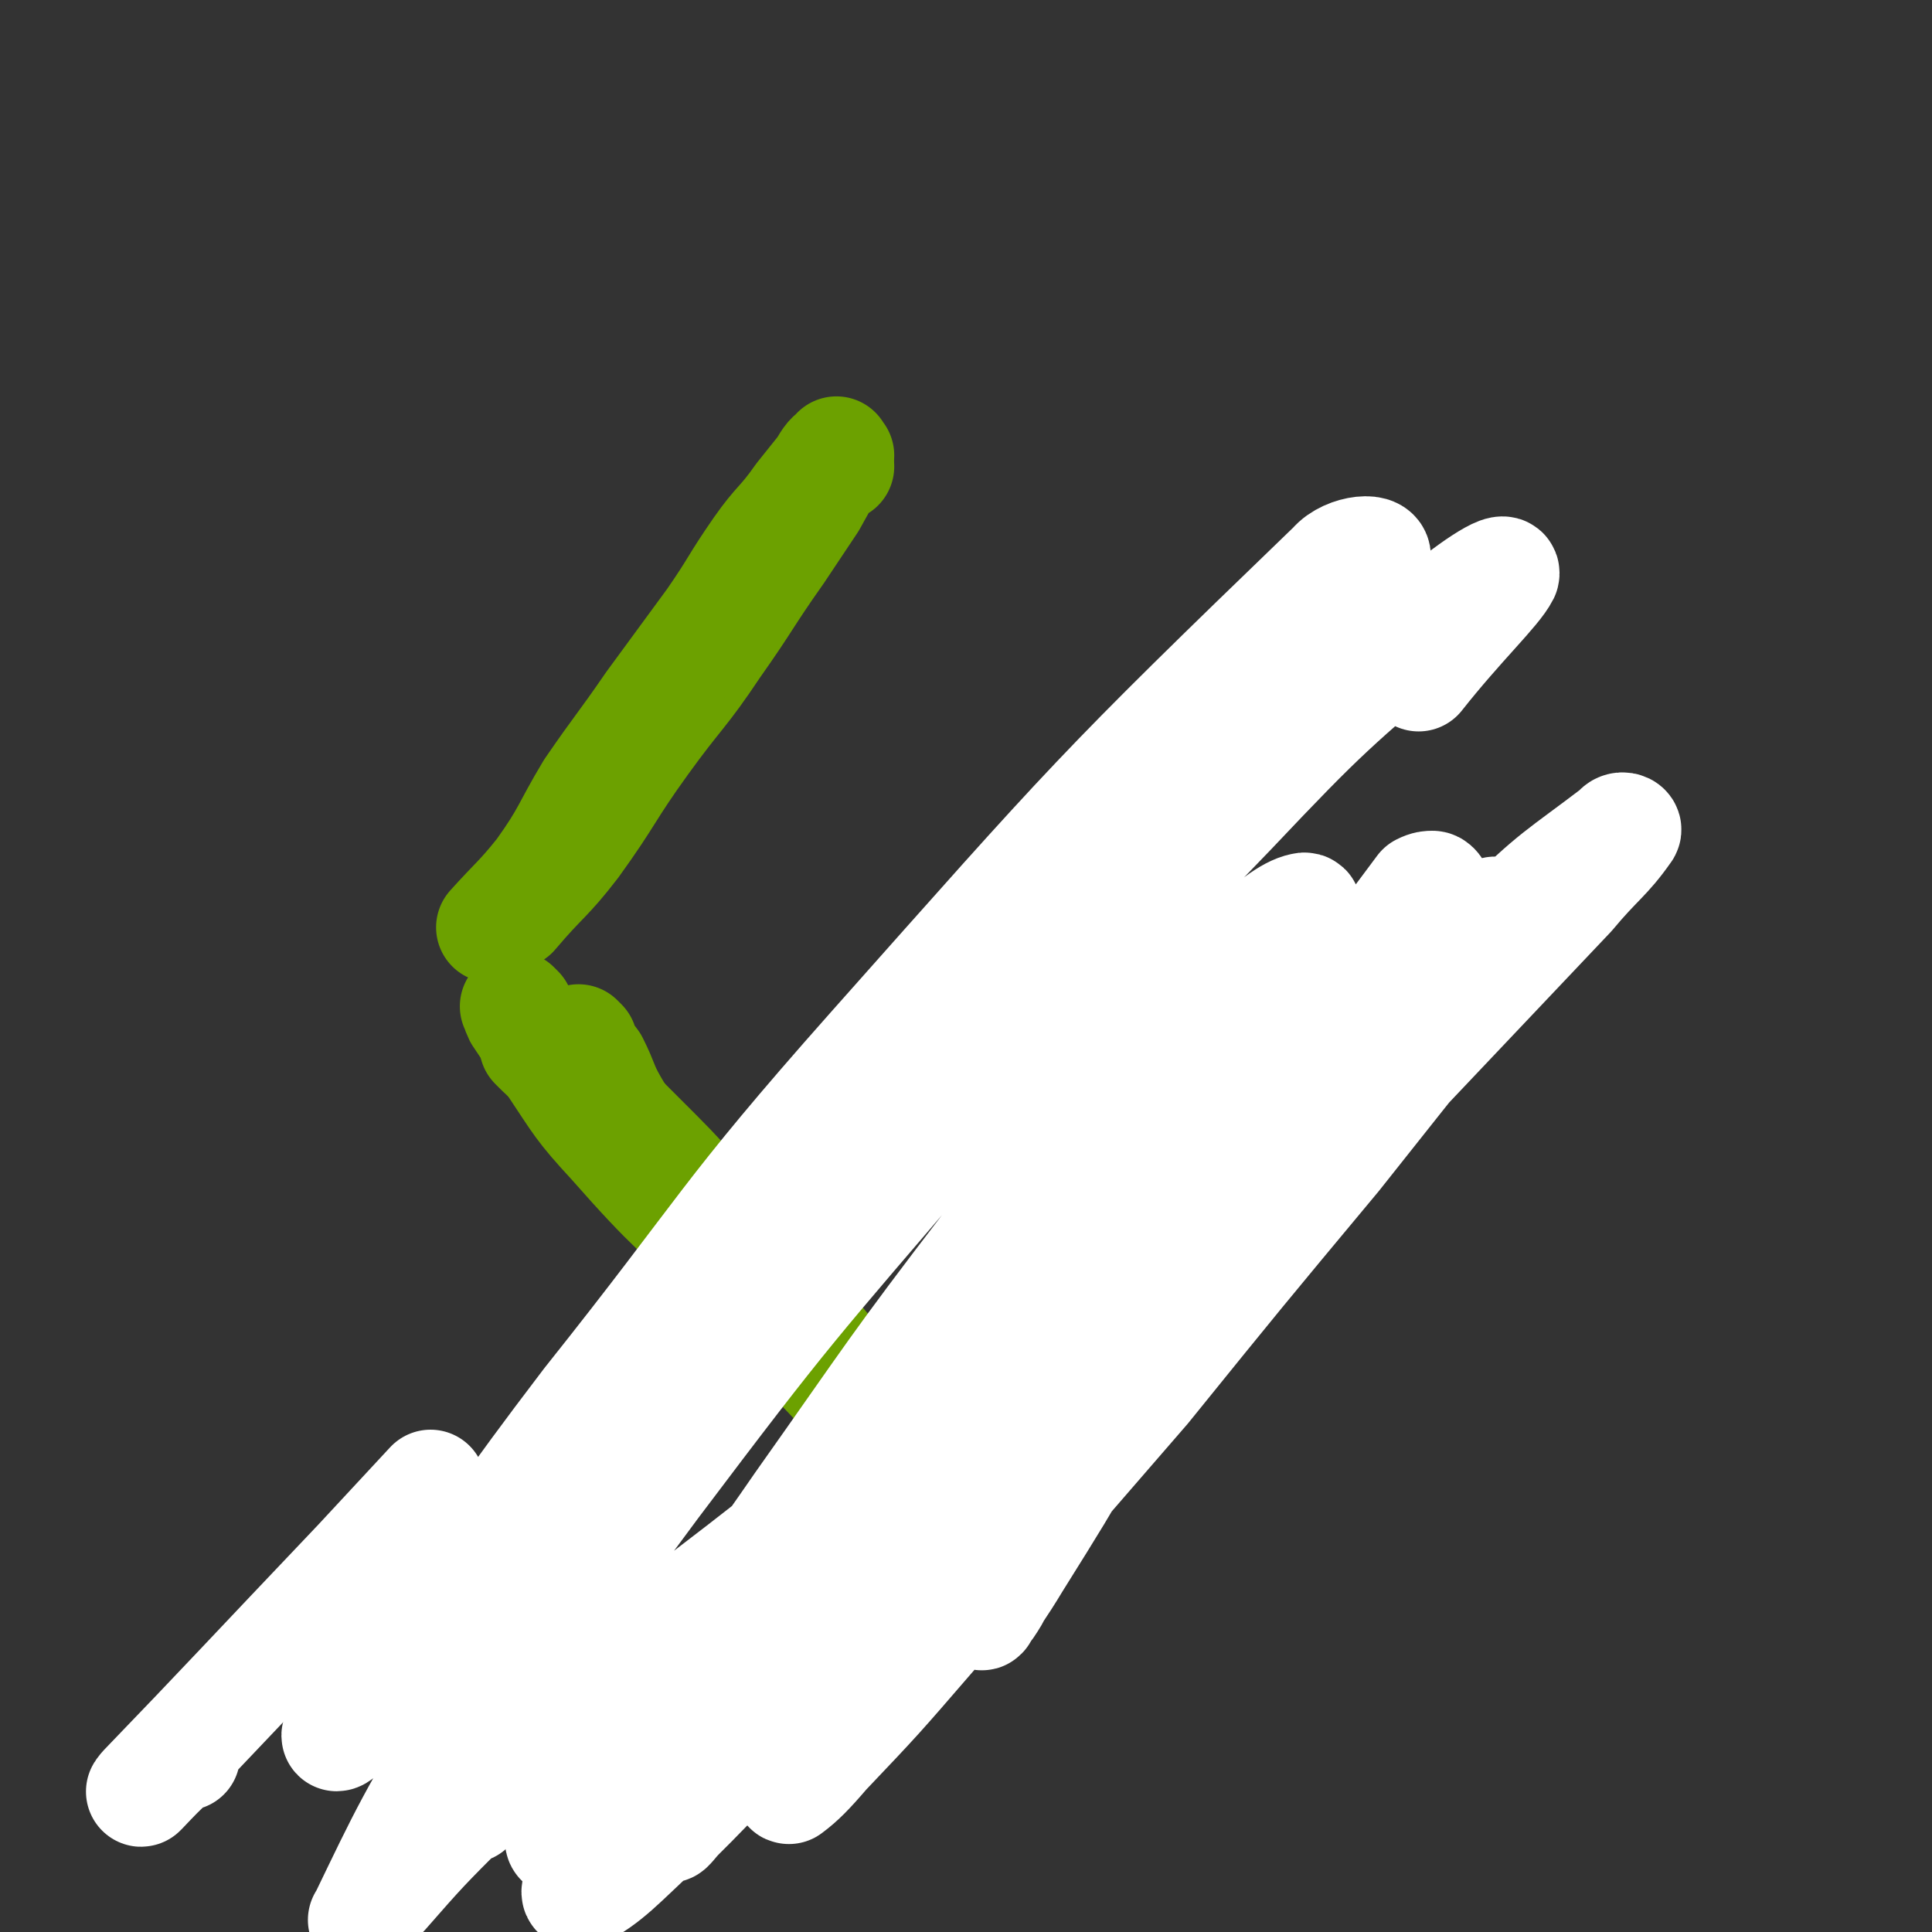 <svg viewBox='0 0 700 700' version='1.1' xmlns='http://www.w3.org/2000/svg' xmlns:xlink='http://www.w3.org/1999/xlink'><rect x="0" y="0" width="700" height="700" fill="#333333" stroke="none"/><g fill='none' stroke='#6CA100' stroke-width='40' stroke-linecap='round' stroke-linejoin='round'><path d='M304,169c-1,-1 -1,-2 -1,-1 -5,6 -5,7 -9,14 -6,9 -6,9 -12,18 -12,17 -11,17 -23,34 -12,18 -13,17 -26,35 -13,18 -12,19 -25,37 -10,13 -11,12 -22,25 '/><path d='M304,165c-1,-1 -1,-2 -1,-1 -3,2 -3,3 -5,6 -4,5 -4,5 -8,10 -7,10 -8,9 -15,19 -9,13 -8,13 -17,26 -11,15 -11,15 -22,30 -11,16 -11,15 -22,31 -9,15 -8,16 -18,30 -8,10 -9,10 -18,20 '/><path d='M188,366c-1,-1 -2,-2 -1,-1 0,0 0,1 1,3 6,9 6,9 12,17 10,15 10,16 22,29 22,25 23,24 47,47 '/><path d='M195,380c-1,-1 -2,-2 -1,-1 3,3 4,4 9,8 6,4 7,4 13,9 11,11 11,11 22,22 15,15 14,16 28,32 16,17 16,17 30,35 13,16 13,16 25,33 11,16 11,16 22,33 4,6 3,6 6,12 '/><path d='M211,378c-1,-1 -2,-2 -1,-1 1,3 2,4 5,8 4,8 3,8 7,15 7,12 7,12 15,23 12,16 13,15 26,30 12,16 12,16 25,31 10,13 11,12 21,24 12,14 12,14 24,28 10,11 10,10 20,21 '/><path d='M391,529c-1,-1 -2,-1 -1,-1 1,-3 2,-3 3,-6 6,-8 6,-8 12,-16 9,-13 9,-12 18,-25 11,-17 11,-17 21,-33 10,-15 10,-15 20,-30 6,-9 7,-9 13,-18 3,-4 3,-4 5,-9 1,-1 2,-3 2,-3 0,0 -1,1 -2,2 -5,6 -5,6 -10,12 -12,15 -11,15 -23,29 -15,20 -15,20 -30,39 -13,17 -13,17 -25,33 -13,17 -12,18 -24,34 -9,11 -9,11 -18,22 -3,4 -3,4 -7,8 -1,1 -2,1 -2,0 0,-3 1,-4 2,-7 5,-8 6,-8 11,-16 10,-16 8,-16 18,-32 13,-19 14,-18 27,-37 10,-16 10,-16 20,-32 9,-15 9,-14 19,-29 6,-9 6,-9 12,-19 '/></g>
<g fill='none' stroke='#FFFFFF' stroke-width='40' stroke-linecap='round' stroke-linejoin='round'><path d='M454,389c-1,-1 -1,-2 -1,-1 -6,10 -6,11 -12,23 -7,13 -7,13 -14,27 -11,24 -11,24 -22,47 -9,21 -8,21 -18,41 -7,15 -8,14 -15,29 -5,10 -5,10 -10,20 -2,4 -2,4 -4,7 -1,1 -3,4 -2,3 4,-7 6,-9 12,-19 15,-24 15,-24 29,-48 20,-35 20,-35 39,-70 17,-31 15,-32 34,-62 21,-33 22,-33 45,-64 2,-1 3,-1 4,-1 1,0 2,2 2,3 -6,11 -8,11 -15,22 -19,27 -19,28 -38,55 -26,35 -26,35 -52,69 -23,30 -22,30 -46,59 -16,21 -17,20 -34,41 -8,9 -8,10 -16,19 -2,2 -5,5 -4,4 4,-3 8,-5 14,-12 19,-20 18,-20 36,-40 28,-33 28,-33 55,-66 28,-33 28,-34 56,-67 21,-25 21,-26 43,-50 9,-9 10,-8 20,-16 3,-2 8,-5 7,-3 -4,7 -8,11 -16,21 -24,30 -24,30 -47,59 -35,42 -35,42 -69,84 -39,45 -39,45 -78,90 -19,22 -19,22 -38,42 -6,7 -9,10 -13,13 -1,1 1,-3 3,-5 25,-31 25,-31 51,-62 35,-44 34,-44 69,-87 38,-47 38,-47 77,-92 28,-33 27,-34 58,-66 19,-19 21,-19 42,-35 1,-2 4,-1 3,0 -7,10 -10,11 -20,23 -36,38 -36,38 -72,76 -46,49 -45,49 -91,97 -47,49 -47,49 -95,96 -36,36 -36,36 -73,70 -13,12 -18,18 -28,23 -3,1 1,-5 3,-11 8,-20 5,-21 16,-40 28,-46 30,-45 61,-90 34,-48 33,-48 69,-95 30,-38 29,-38 61,-74 24,-25 42,-45 52,-47 6,-2 -7,21 -19,40 -25,41 -26,41 -55,79 -36,48 -36,48 -75,94 -34,41 -34,40 -70,79 -18,20 -19,20 -38,38 -6,5 -12,9 -12,8 -1,-2 5,-8 10,-15 21,-24 21,-24 43,-48 38,-42 38,-42 77,-83 42,-45 42,-45 86,-88 34,-32 34,-32 70,-62 20,-16 21,-16 42,-29 3,-2 9,-3 7,-1 -24,31 -29,34 -59,67 -42,46 -42,45 -84,91 -42,45 -41,46 -83,91 -29,32 -30,31 -61,63 -4,4 -7,7 -9,9 0,1 2,-2 4,-4 22,-25 22,-24 43,-49 36,-42 35,-43 70,-85 39,-46 38,-46 78,-91 33,-38 32,-39 67,-74 15,-15 16,-13 32,-26 2,-1 7,-4 6,-2 -6,6 -10,10 -20,19 -34,31 -33,31 -67,61 -53,47 -52,48 -106,93 -80,65 -81,65 -163,127 -8,6 -22,16 -18,10 22,-40 32,-53 69,-103 49,-65 50,-65 103,-127 51,-60 51,-60 106,-117 35,-37 36,-37 74,-70 11,-10 26,-20 25,-16 -3,6 -16,18 -31,37 '/><path d='M170,655c-1,-1 -1,-2 -1,-1 -15,15 -16,16 -30,32 -4,4 -9,12 -7,9 14,-29 18,-38 40,-73 39,-63 38,-63 80,-124 52,-74 49,-76 108,-146 63,-76 95,-106 135,-144 11,-11 -14,24 -33,45 -108,126 -110,125 -221,248 -43,47 -43,47 -86,94 -16,17 -31,34 -33,34 -1,-1 14,-17 28,-35 32,-43 31,-44 63,-86 51,-64 48,-66 103,-128 80,-90 81,-92 167,-175 5,-6 18,-7 15,-2 -20,26 -31,31 -61,63 '/><path d='M67,636c-1,-1 -1,-2 -1,-1 -7,5 -18,18 -14,13 28,-29 39,-41 78,-82 13,-14 13,-14 26,-28 '/></g>
</svg>